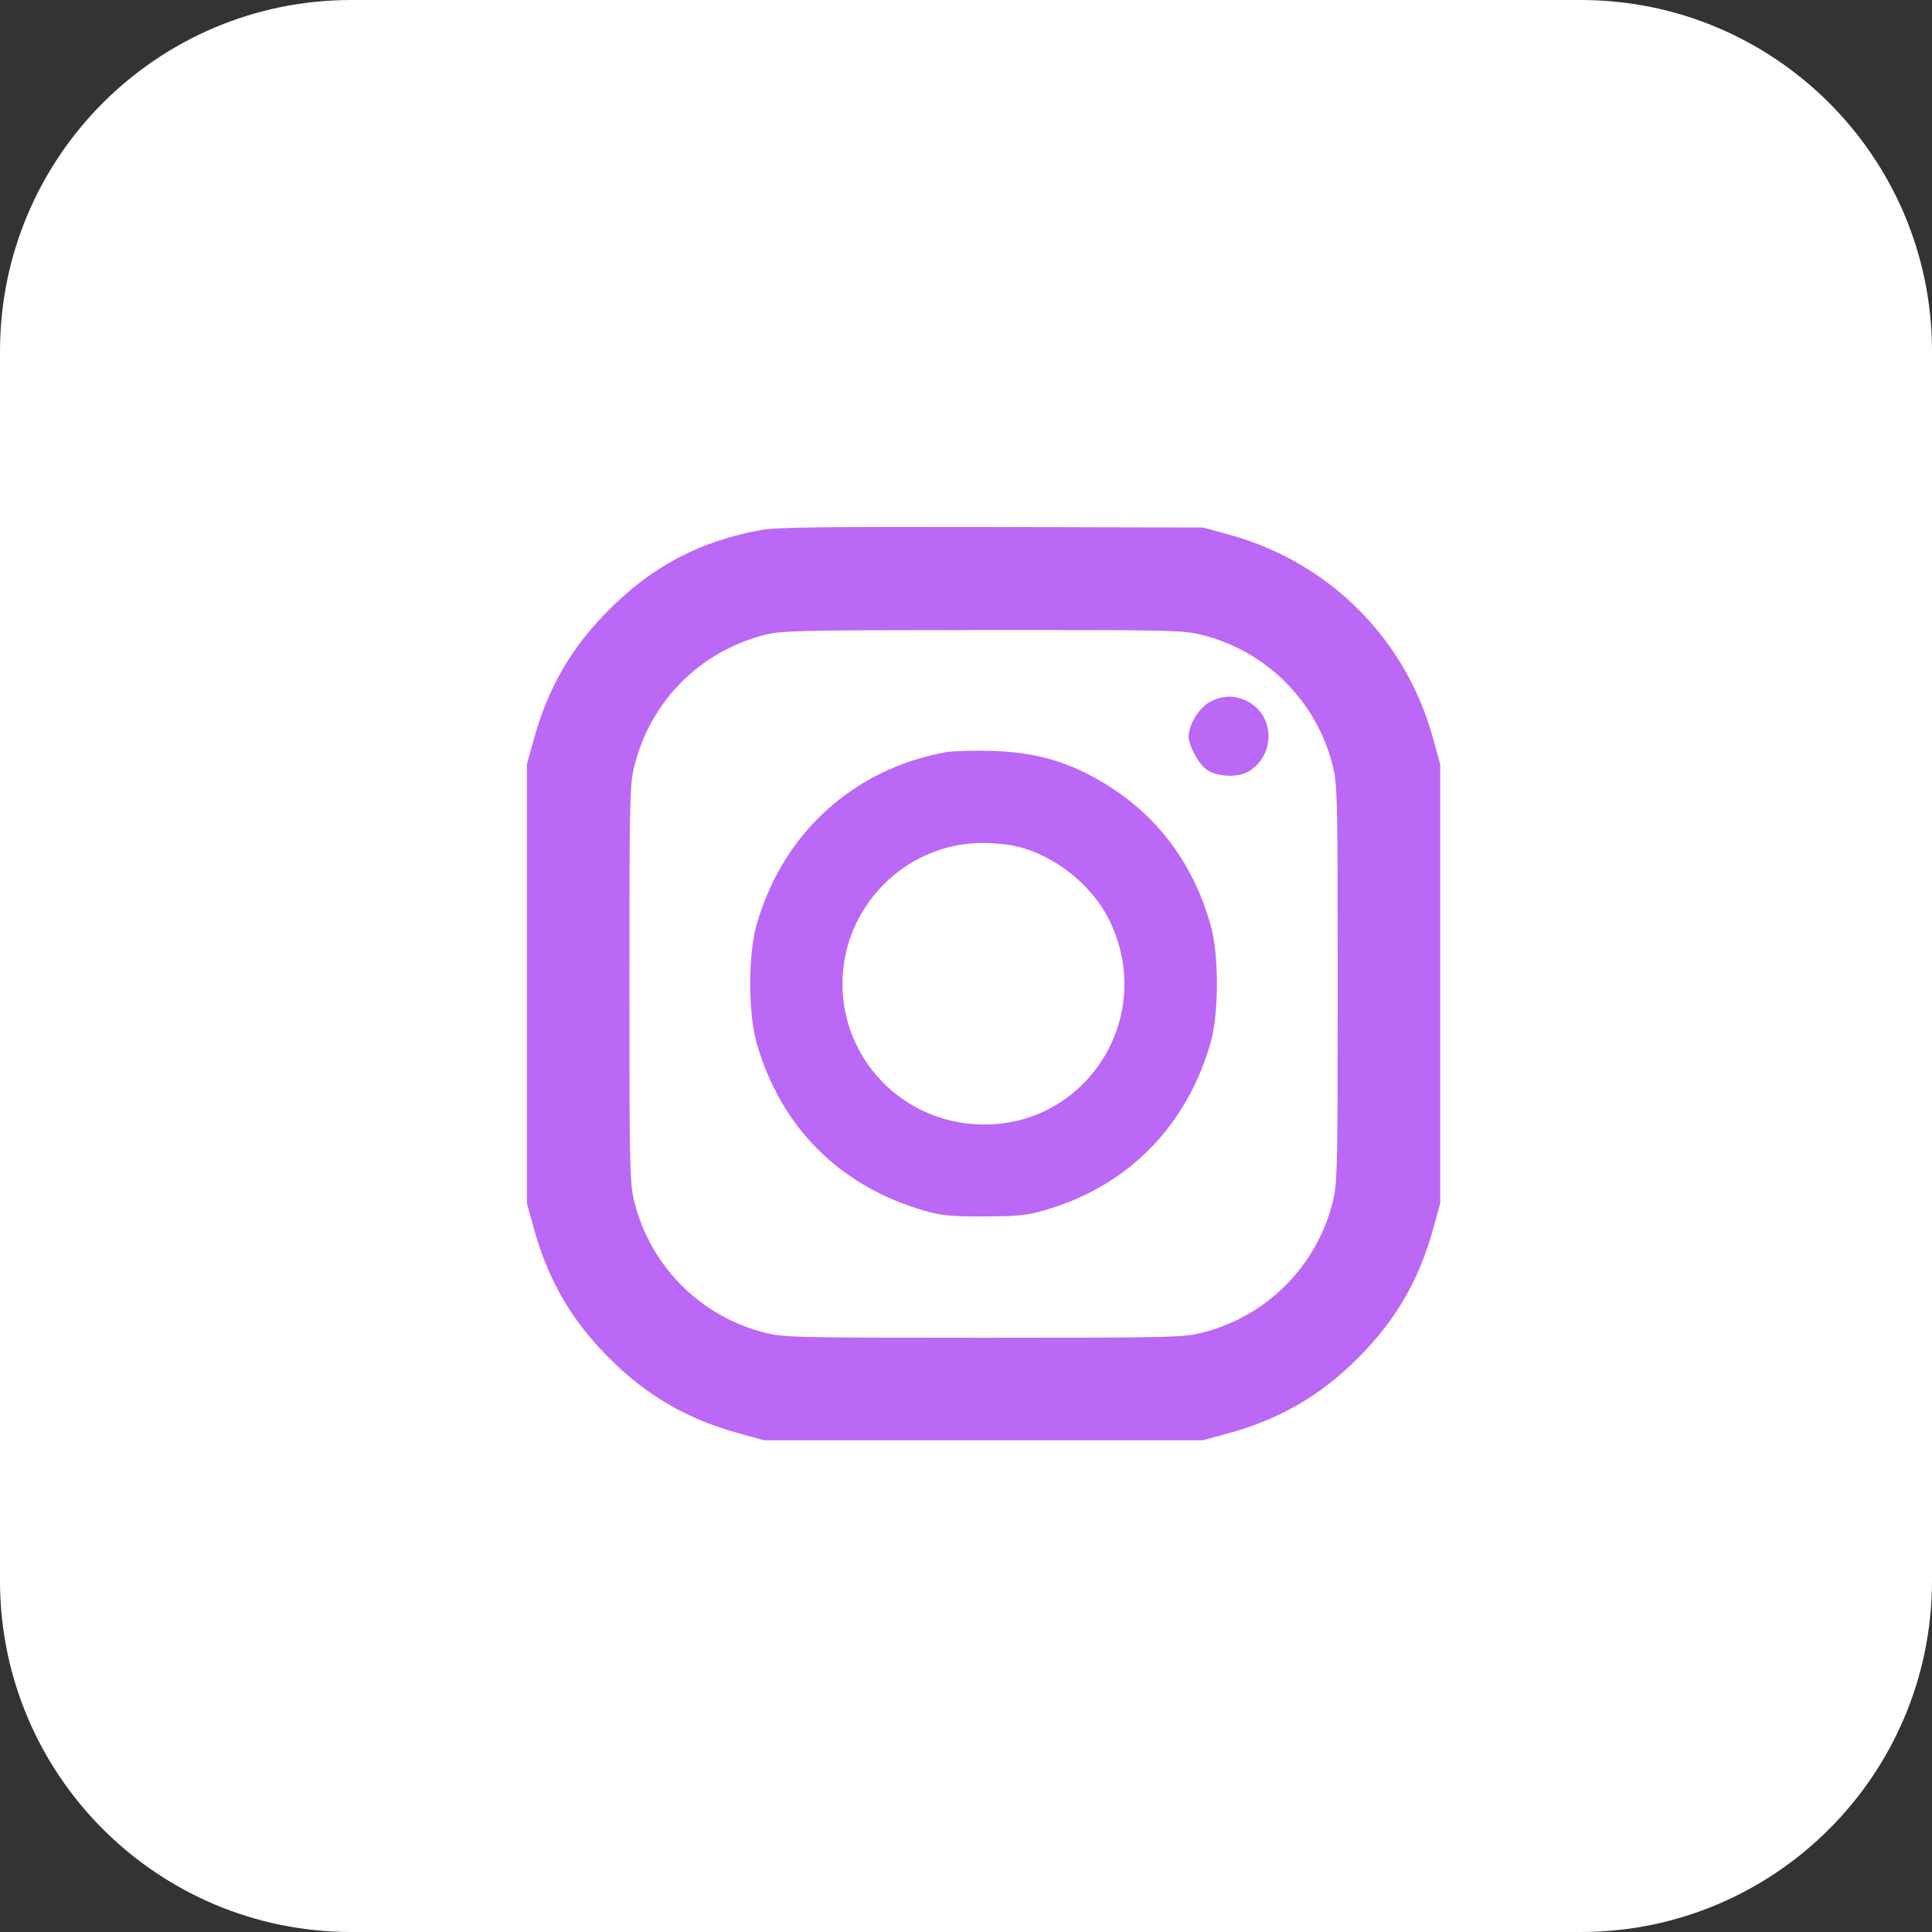<?xml version="1.0" encoding="UTF-8"?> <svg xmlns="http://www.w3.org/2000/svg" width="55" height="55" viewBox="0 0 55 55" fill="none"><rect x="0" y="0" width="55" height="55" fill="#333333" stroke="none"/> <path d="M0 10C0 4.477 4.477 0 10 0H45C50.523 0 55 4.477 55 10V45C55 50.523 50.523 55 45 55H10C4.477 55 0 50.523 0 45V10Z" fill="white"></path> <path fill-rule="evenodd" clip-rule="evenodd" d="M21.667 15.087C19.926 15.408 18.585 16.11 17.341 17.355C16.272 18.423 15.606 19.566 15.202 21.029L15 21.758V34.258L15.202 34.986C15.606 36.449 16.272 37.592 17.341 38.661C18.41 39.729 19.553 40.394 21.017 40.799L21.746 41H34.254L34.983 40.799C36.447 40.394 37.59 39.729 38.659 38.661C39.728 37.592 40.394 36.449 40.798 34.986L41 34.258V21.758L40.792 21.006C40.01 18.17 37.831 15.999 34.983 15.218L34.254 15.018L28.227 15.003C23.553 14.992 22.081 15.01 21.667 15.087ZM34.245 18.081C36.055 18.544 37.469 19.958 37.932 21.766C38.074 22.322 38.082 22.625 38.082 28.008C38.082 33.39 38.074 33.694 37.932 34.249C37.469 36.058 36.055 37.471 34.245 37.934C33.689 38.076 33.386 38.083 28 38.083C22.614 38.083 22.311 38.076 21.755 37.934C19.945 37.471 18.531 36.058 18.068 34.249C17.926 33.694 17.918 33.39 17.918 28.008C17.918 22.665 17.927 22.318 18.065 21.778C18.531 19.956 19.92 18.558 21.737 18.082C22.24 17.95 22.662 17.94 27.969 17.936C33.393 17.932 33.688 17.939 34.245 18.081ZM34.424 19.994C34.123 20.168 33.837 20.641 33.837 20.962C33.837 21.225 34.112 21.736 34.344 21.904C34.645 22.122 35.253 22.146 35.562 21.952C36.32 21.476 36.287 20.352 35.503 19.959C35.15 19.781 34.77 19.794 34.424 19.994ZM26.926 21.413C24.287 21.896 22.287 23.719 21.54 26.319C21.296 27.17 21.296 28.845 21.54 29.696C22.228 32.091 23.912 33.774 26.311 34.464C26.81 34.608 27.075 34.633 28.038 34.629C29.049 34.624 29.25 34.601 29.857 34.417C32.139 33.727 33.788 32.035 34.46 29.696C34.704 28.845 34.704 27.17 34.46 26.319C33.916 24.425 32.79 23.014 31.095 22.103C30.211 21.628 29.346 21.409 28.227 21.376C27.706 21.361 27.121 21.378 26.926 21.413ZM28.849 24.075C29.974 24.307 31.073 25.161 31.581 26.199C32.964 29.022 30.826 32.23 27.712 32.001C25.607 31.847 23.983 30.108 23.983 28.008C23.983 25.822 25.762 24.019 27.939 23.997C28.219 23.995 28.628 24.03 28.849 24.075Z" fill="#BB68F6"></path> </svg> 